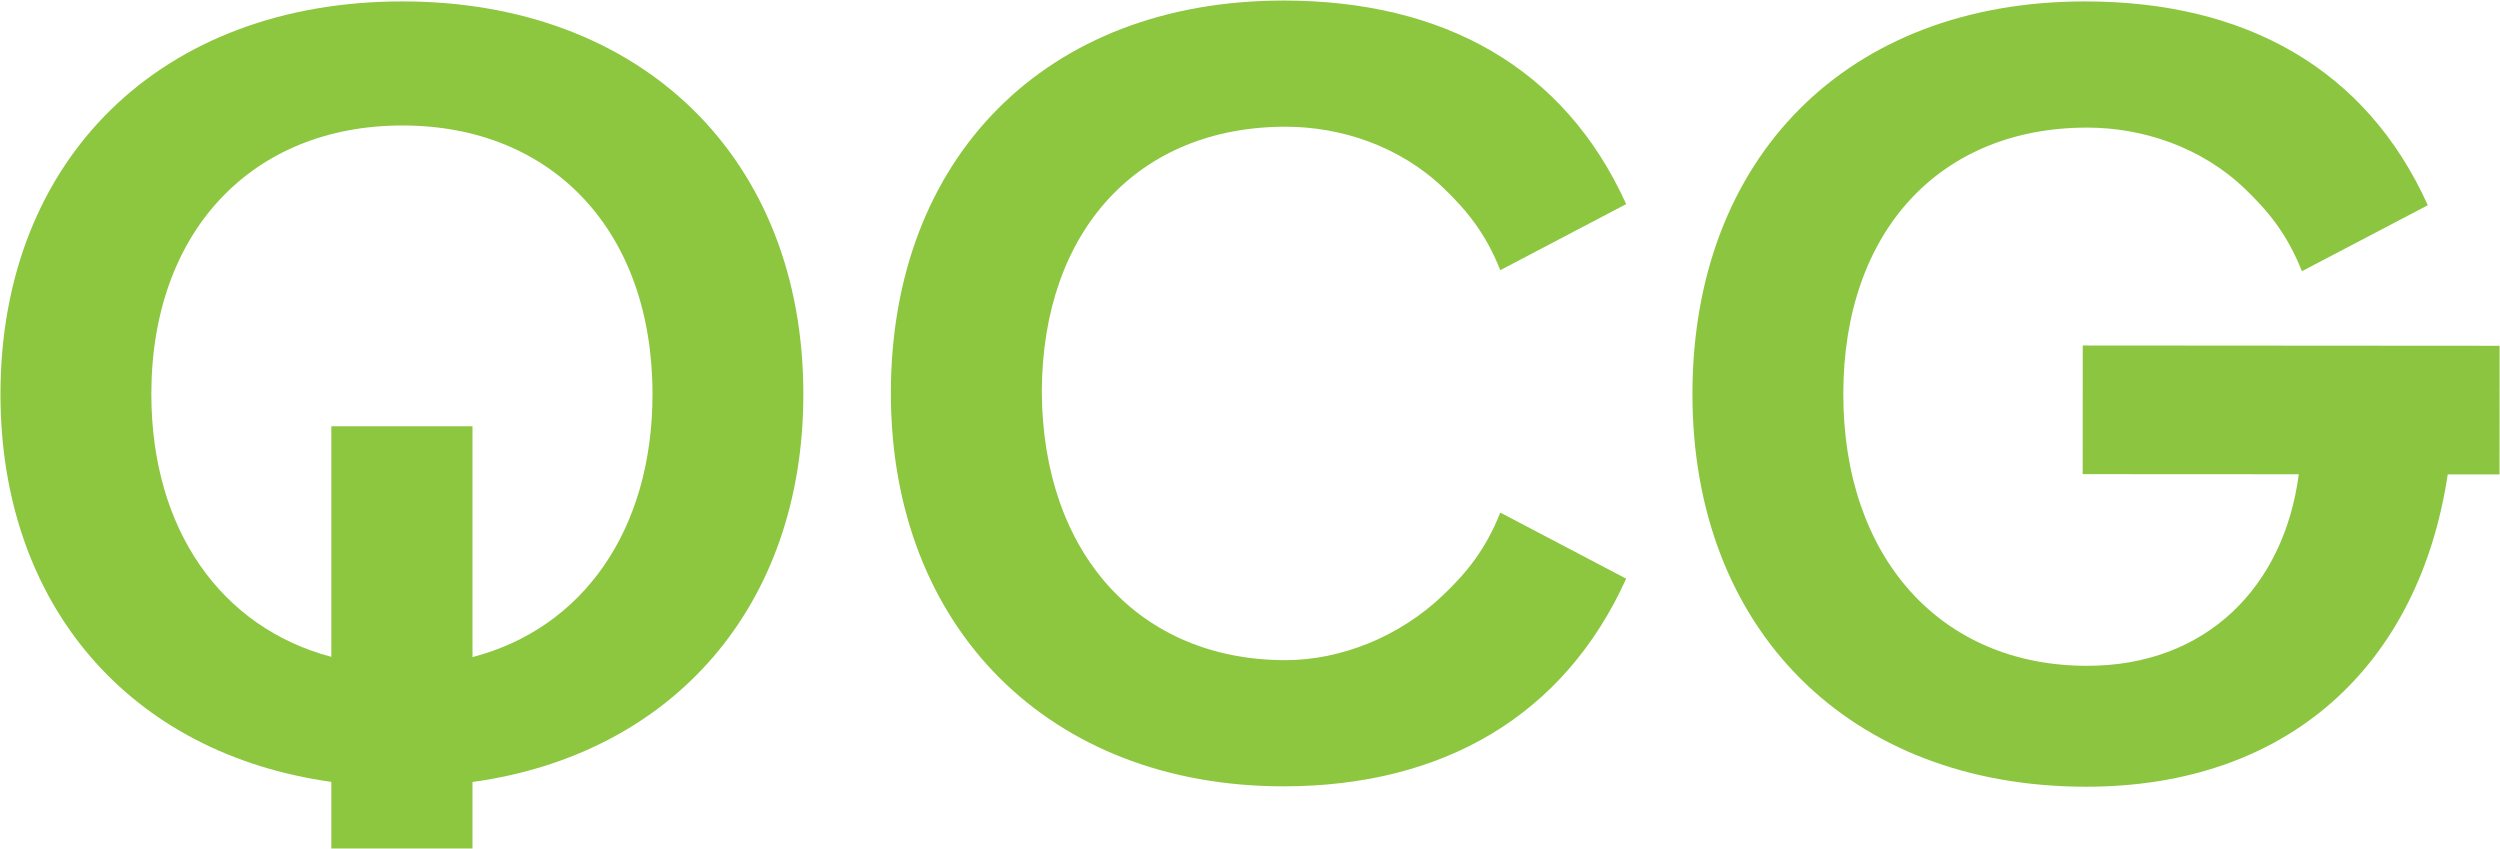 <?xml version="1.0" encoding="UTF-8"?> <svg xmlns="http://www.w3.org/2000/svg" version="1.1" viewBox="31.87 58.53 106.05 36"><defs><clipPath id="clip_0"><path transform="matrix(1,0,0,-1,0,153.071)" d="M30.898 57.827H215.15V95.811H30.898Z"></path></clipPath></defs><path transform="matrix(1,0,0,-1,0,153.071)" d="" style="fill: rgb(140, 198, 64);"></path><g clip-path="url(#clip_0)"><path d="M0 0V9.792H-5.988V.012C-10.648 1.245-13.623 5.396-13.623 11.158-13.623 18.084-9.327 22.552-2.973 22.552 3.383 22.552 7.636 18.084 7.636 11.158 7.636 5.38 4.673 1.22 0 0M14.035 11.158C14.035 21.152 7.197 27.815-2.973 27.815-13.184 27.815-20.023 21.152-20.023 11.158-20.023 2.184-14.509-4.103-5.988-5.292V-8.116H0V-5.297C8.506-4.12 14.035 2.171 14.035 11.158" fill="#8dc63f" transform="matrix(1,0,0,-1,51.913,86.405)"></path><path d="M0 0-.003-5.457 9.164-5.462C8.545-10.222 5.25-13.592 .18-13.588-6.043-13.584-10.161-8.979-10.157-2.053-10.152 4.873-6.031 9.247 .194 9.243 2.526 9.242 5.026 8.429 6.889 6.639 7.87 5.697 8.672 4.727 9.297 3.151L14.638 5.95C12.018 11.753 6.886 14.592 .11 14.596-10.017 14.603-16.55 7.944-16.557-2.049-16.563-12.044-9.905-18.71 .133-18.717 8.752-18.722 14.265-13.544 15.483-5.467L17.68-5.468 17.683-.012Z" style="fill: rgb(140, 198, 64);" transform="matrix(1,0,0,-1,120.22,73.186)"></path><path d="M0 0C-1.865-1.79-4.365-2.774-6.699-2.774-12.901-2.774-17.01 1.744-17.04 8.627-17.01 15.508-12.901 19.855-6.699 19.855-4.365 19.855-1.865 19.043 0 17.255 .981 16.313 1.784 15.344 2.409 13.769L7.749 16.571C5.126 22.372-.008 25.207-6.787 25.207-16.861 25.207-23.442 18.547-23.442 8.551-23.442-1.443-16.678-8.126-6.787-8.126-.008-8.126 5.126-5.119 7.749 .683L2.409 3.486C1.784 1.908 .981 .941 0 0" fill="#8dc63f" transform="matrix(1,0,0,-1,93.103,83.76)"></path></g></svg> 